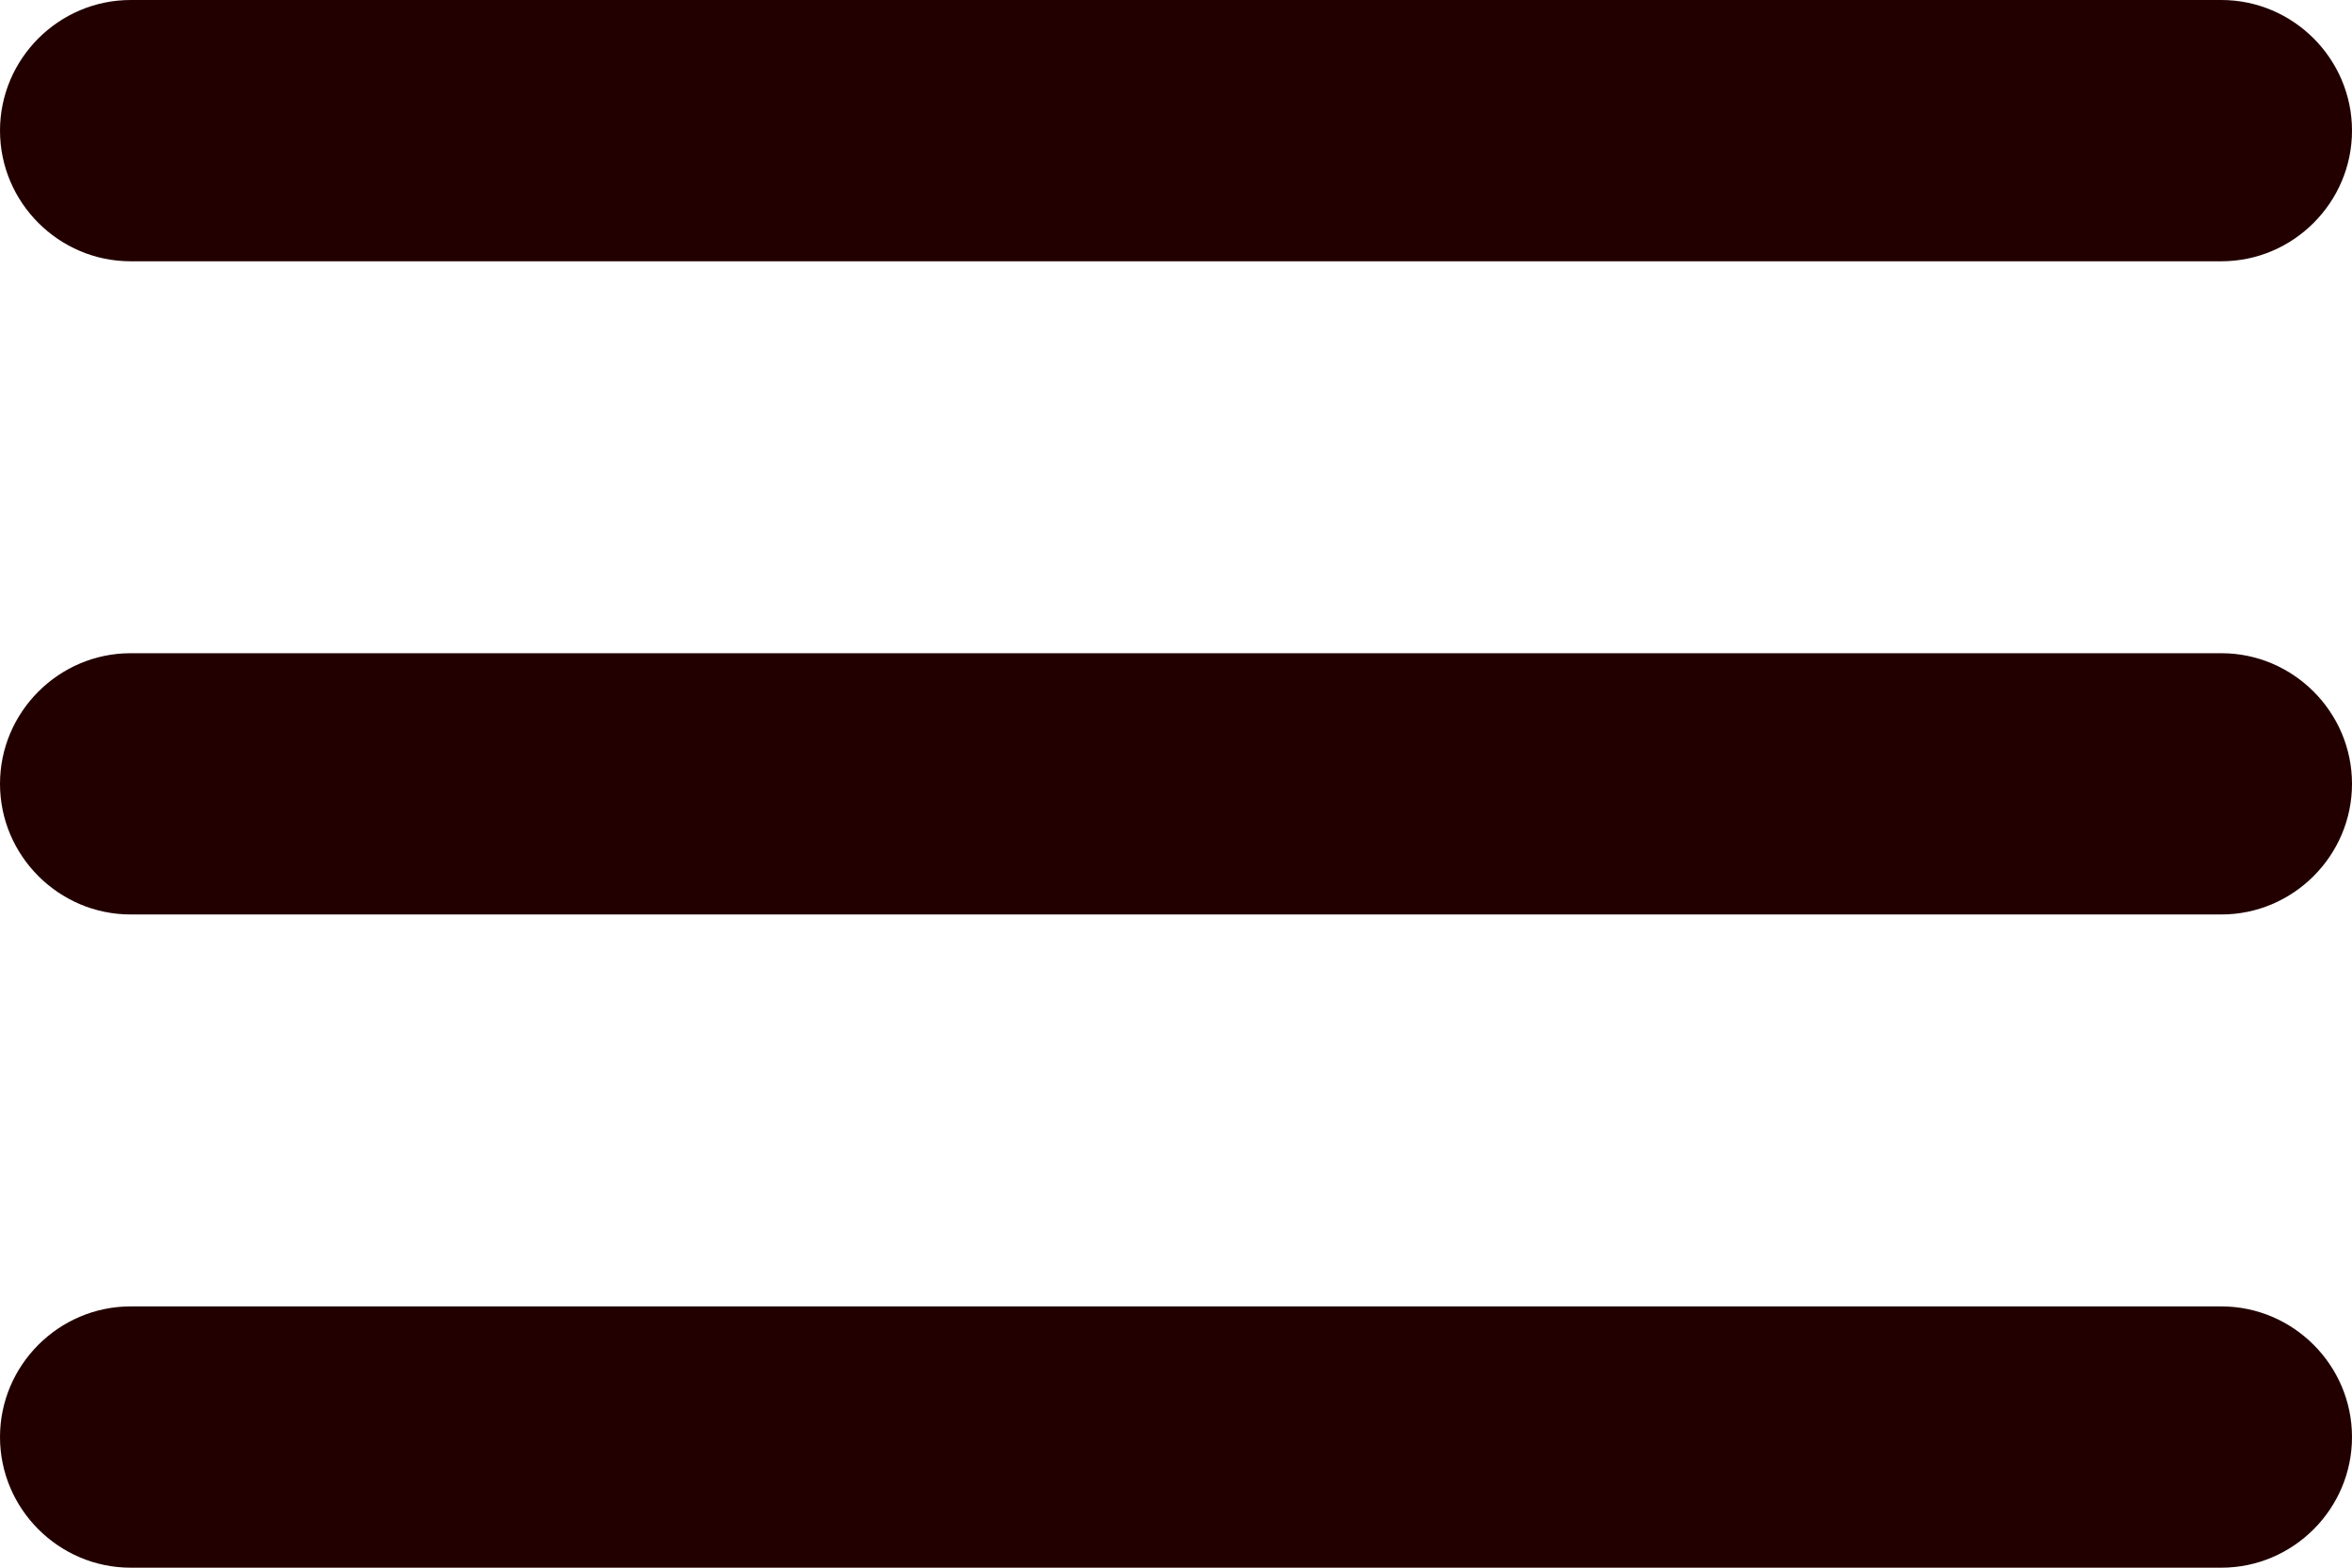 <?xml version="1.0" encoding="UTF-8"?> <svg xmlns="http://www.w3.org/2000/svg" width="150" height="100" viewBox="0 0 150 100" fill="none"><path d="M8.333 100H141.667C146.25 100 150 96.25 150 91.667C150 87.083 146.25 83.333 141.667 83.333H8.333C3.75 83.333 0 87.083 0 91.667C0 96.25 3.75 100 8.333 100ZM8.333 58.333H141.667C146.25 58.333 150 54.583 150 50C150 45.417 146.25 41.667 141.667 41.667H8.333C3.75 41.667 0 45.417 0 50C0 54.583 3.75 58.333 8.333 58.333ZM0 8.333C0 12.917 3.75 16.667 8.333 16.667H141.667C146.25 16.667 150 12.917 150 8.333C150 3.75 146.25 0 141.667 0H8.333C3.75 0 0 3.75 0 8.333Z" fill="#220000"></path></svg> 